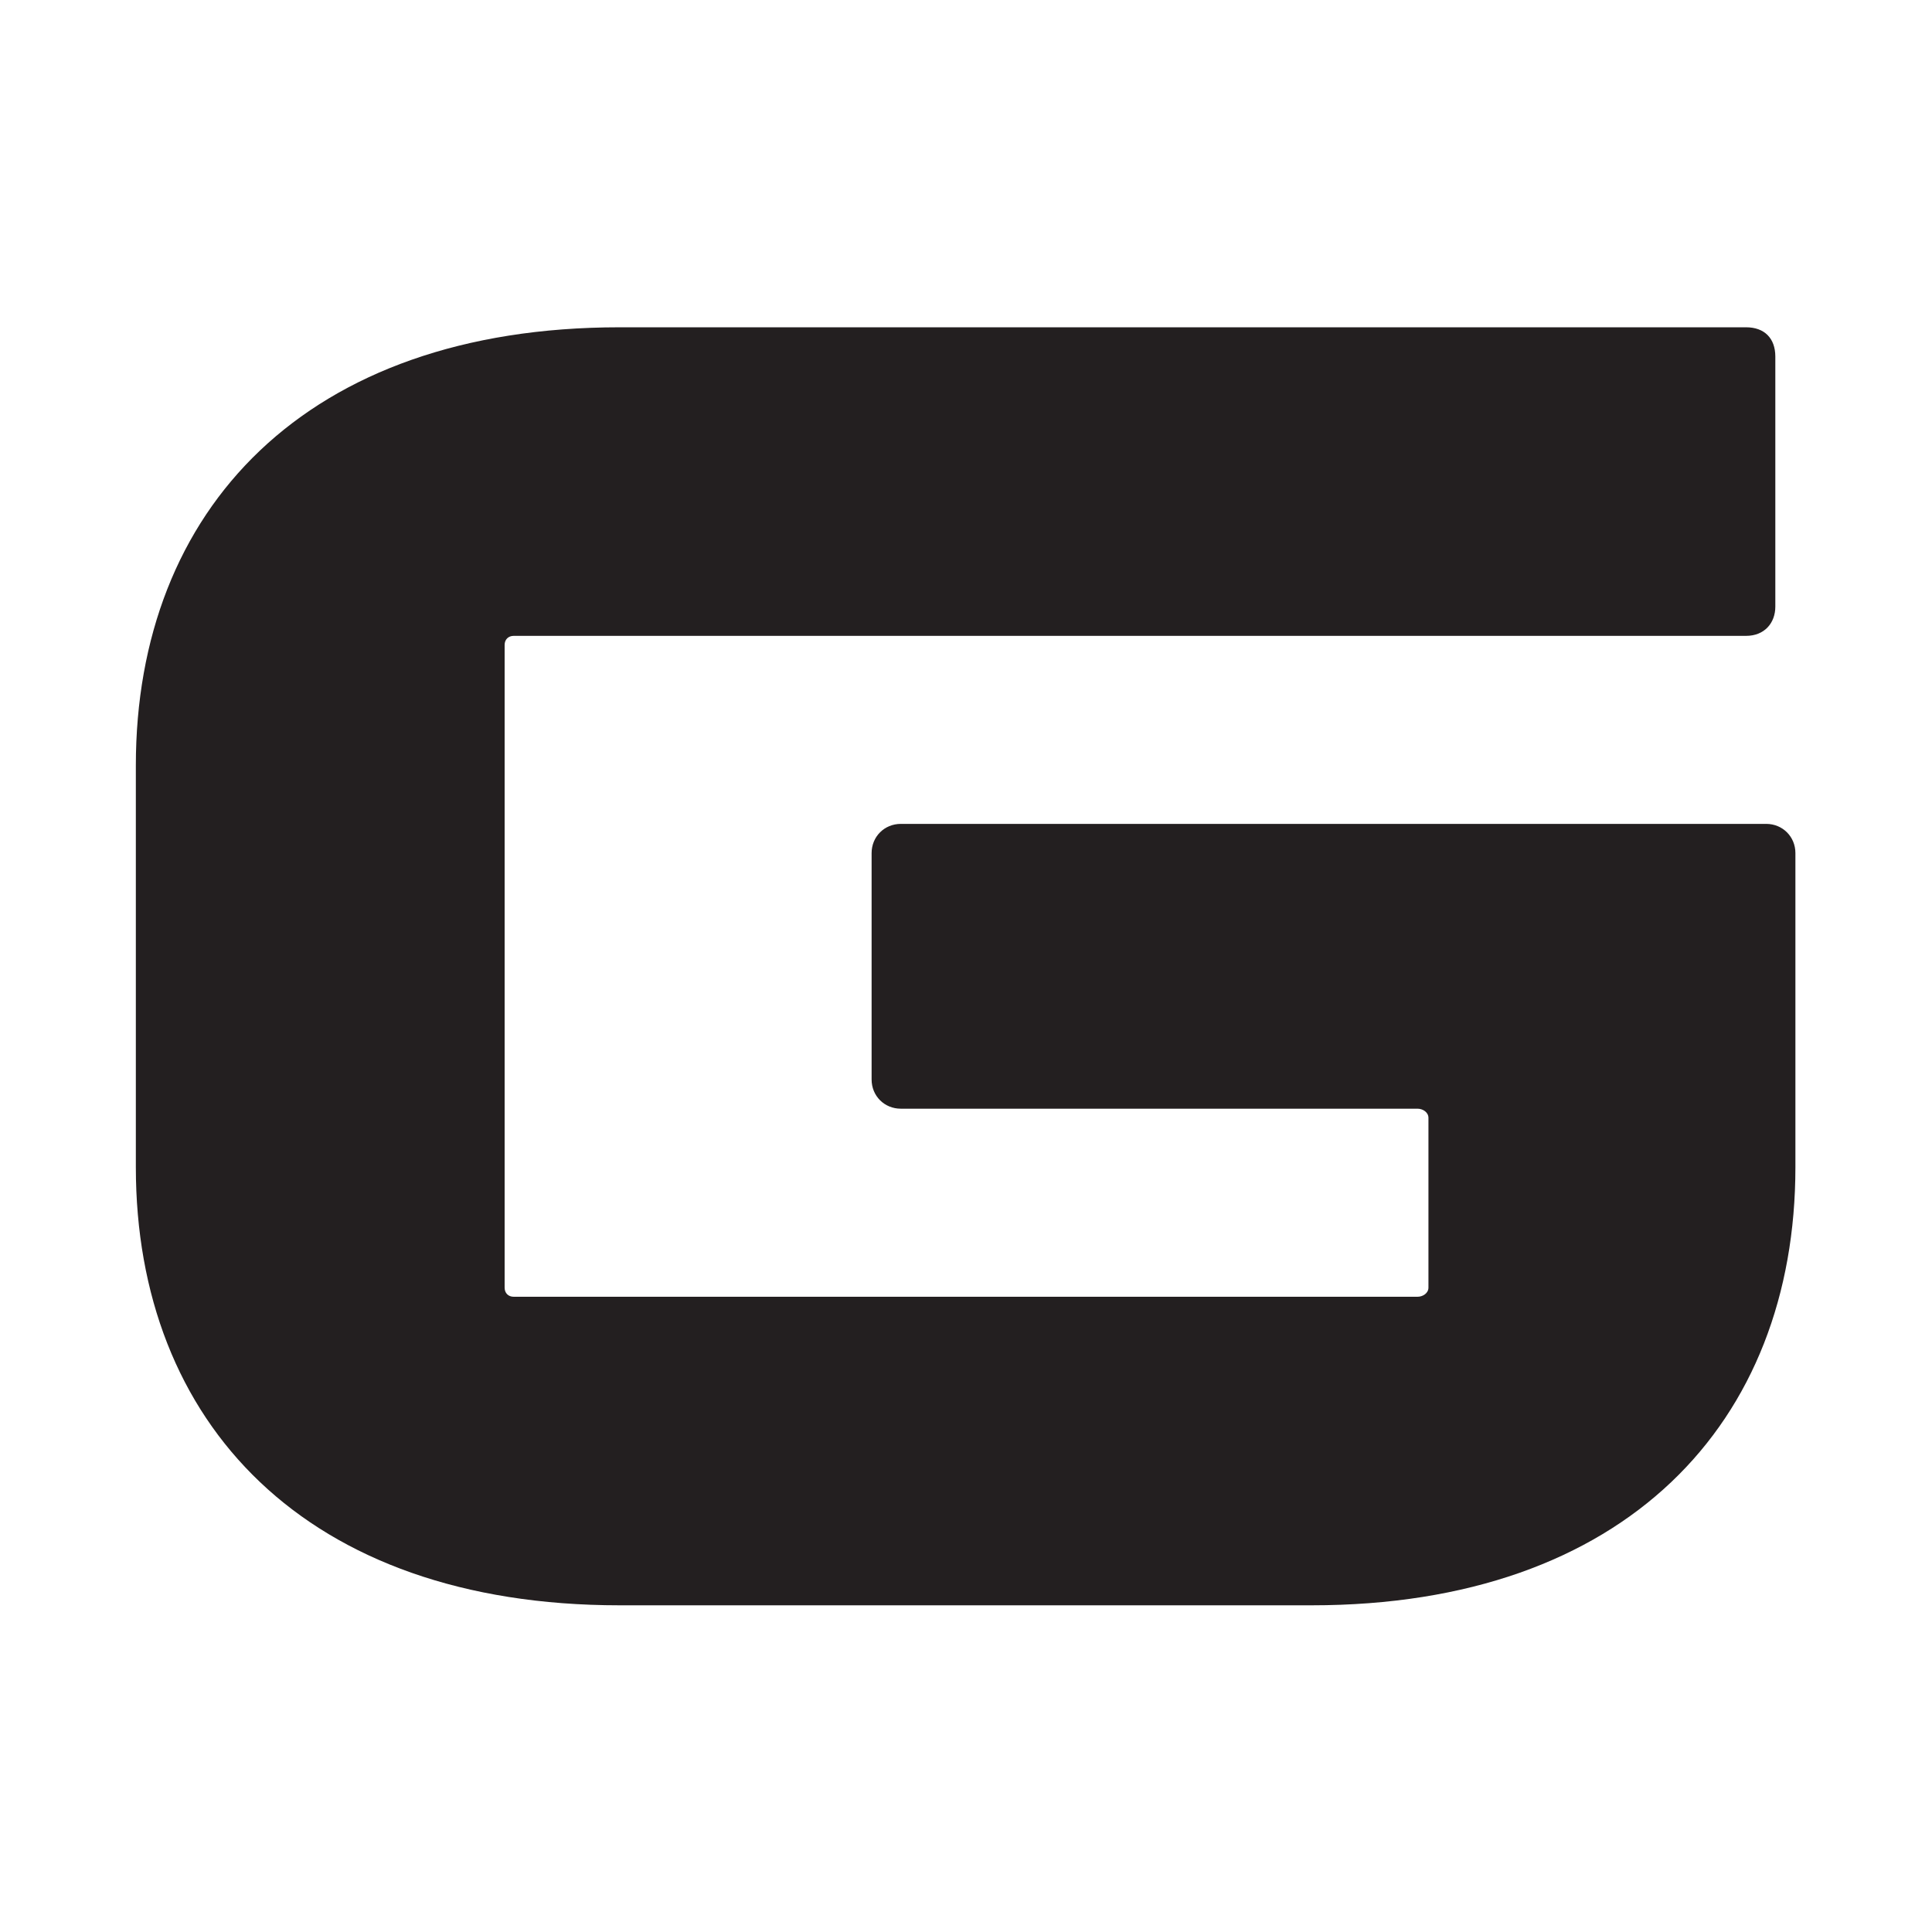 <?xml version="1.0" encoding="UTF-8" standalone="no"?>
<svg
   xmlns:dc="http://purl.org/dc/elements/1.1/"
   xmlns:cc="http://creativecommons.org/ns#"
   xmlns:rdf="http://www.w3.org/1999/02/22-rdf-syntax-ns#"
   xmlns:svg="http://www.w3.org/2000/svg"
   xmlns="http://www.w3.org/2000/svg"
   xmlns:sodipodi="http://sodipodi.sourceforge.net/DTD/sodipodi-0.dtd"
   xmlns:inkscape="http://www.inkscape.org/namespaces/inkscape"
   version="1.1"
   id="svg2"
   xml:space="preserve"
   width="64"
   height="64"
   viewBox="0 0 64 64"
   sodipodi:docname="logo.svg"
   inkscape:version="0.92.5 (2060ec1f9f, 2020-04-08)"><sodipodi:namedview
     pagecolor="#ffffff"
     bordercolor="#666666"
     borderopacity="1"
     objecttolerance="10"
     gridtolerance="10"
     guidetolerance="10"
     inkscape:pageopacity="0"
     inkscape:pageshadow="2"
     inkscape:window-width="1920"
     inkscape:window-height="1050"
     id="namedview821"
     showgrid="false"
     inkscape:zoom="10.16487"
     inkscape:cx="27.059036"
     inkscape:cy="21.987492"
     inkscape:window-x="0"
     inkscape:window-y="30"
     inkscape:window-maximized="1"
     inkscape:current-layer="svg2" /><defs
     id="defs6" /><g
     id="g10"
     transform="matrix(0.896,0,0,-0.896,4.5,53.208)"><g
       id="g12"
       transform="scale(0.1)"><path
         d="m 0,162.34 v 148.5 c 0,94.504 62.773,161.996 178.867,161.996 h 416.465 c 6.754,0 10.805,-4.051 10.805,-10.801 v -92.48 c 0,-6.078 -4.051,-10.801 -10.805,-10.801 H 139.723 c -2.028,0 -3.379,-1.348 -3.379,-3.371 V 117.785 c 0,-2.027 1.351,-3.375 3.379,-3.375 H 473.84 c 2.019,0 4.051,1.348 4.051,3.375 v 62.774 c 0,2.031 -2.032,3.382 -4.051,3.382 H 282.82 c -6.078,0 -10.8,4.707 -10.8,10.801 v 83.692 c 0,6.078 4.722,10.804 10.8,10.804 h 319.946 c 6.066,0 10.797,-4.726 10.797,-10.804 V 162.336 C 613.563,67.832 550.781,0.336 434.688,0.336 H 178.863 C 62.773,0.336 0,67.836 0,162.34"
         style="fill:#231f20;fill-opacity:1;fill-rule:nonzero;stroke:none"
         id="path14"
         inkscape:connector-curvature="0" /></g></g></svg>